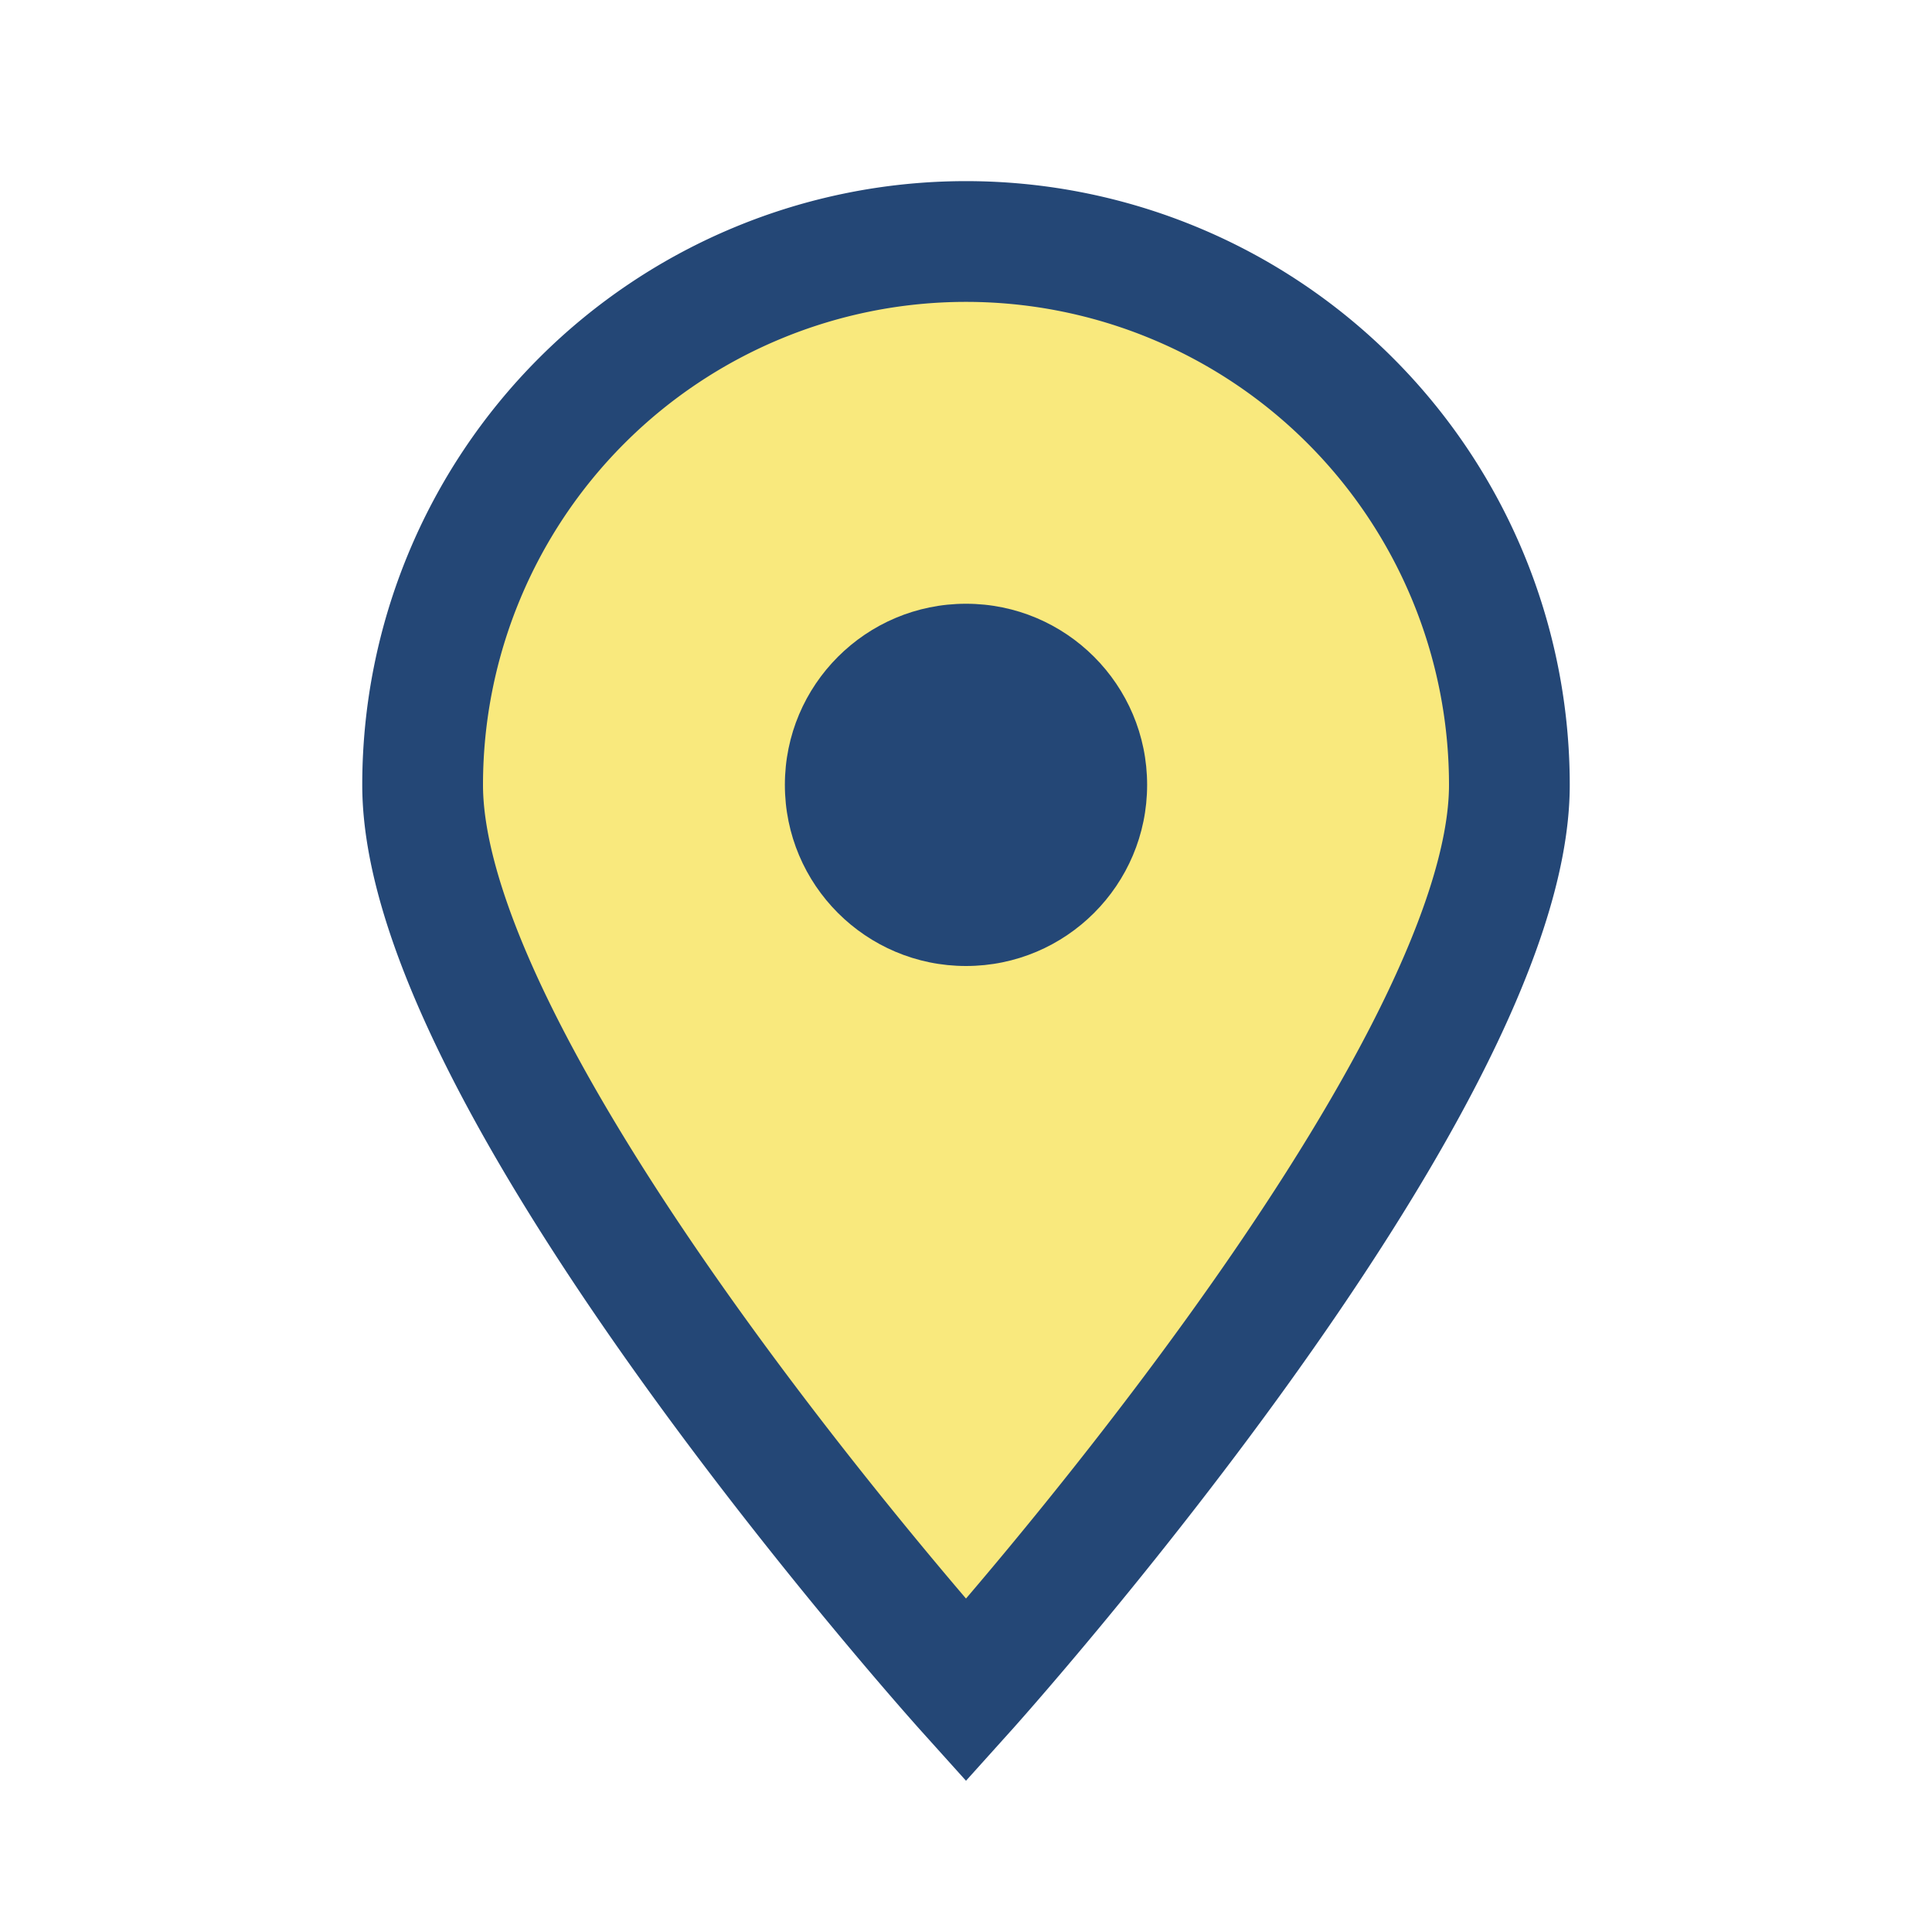 <?xml version="1.0" encoding="UTF-8"?>
<svg xmlns="http://www.w3.org/2000/svg" width="32" height="32" viewBox="0 0 32 32"><path d="M16 28s-9-10-9-15a9 9 0 1 1 18 0c0 5-9 15-9 15z" fill="#F9E97D" stroke="#244776" stroke-width="2"/><circle cx="16" cy="13" r="3" fill="#244776"/></svg>